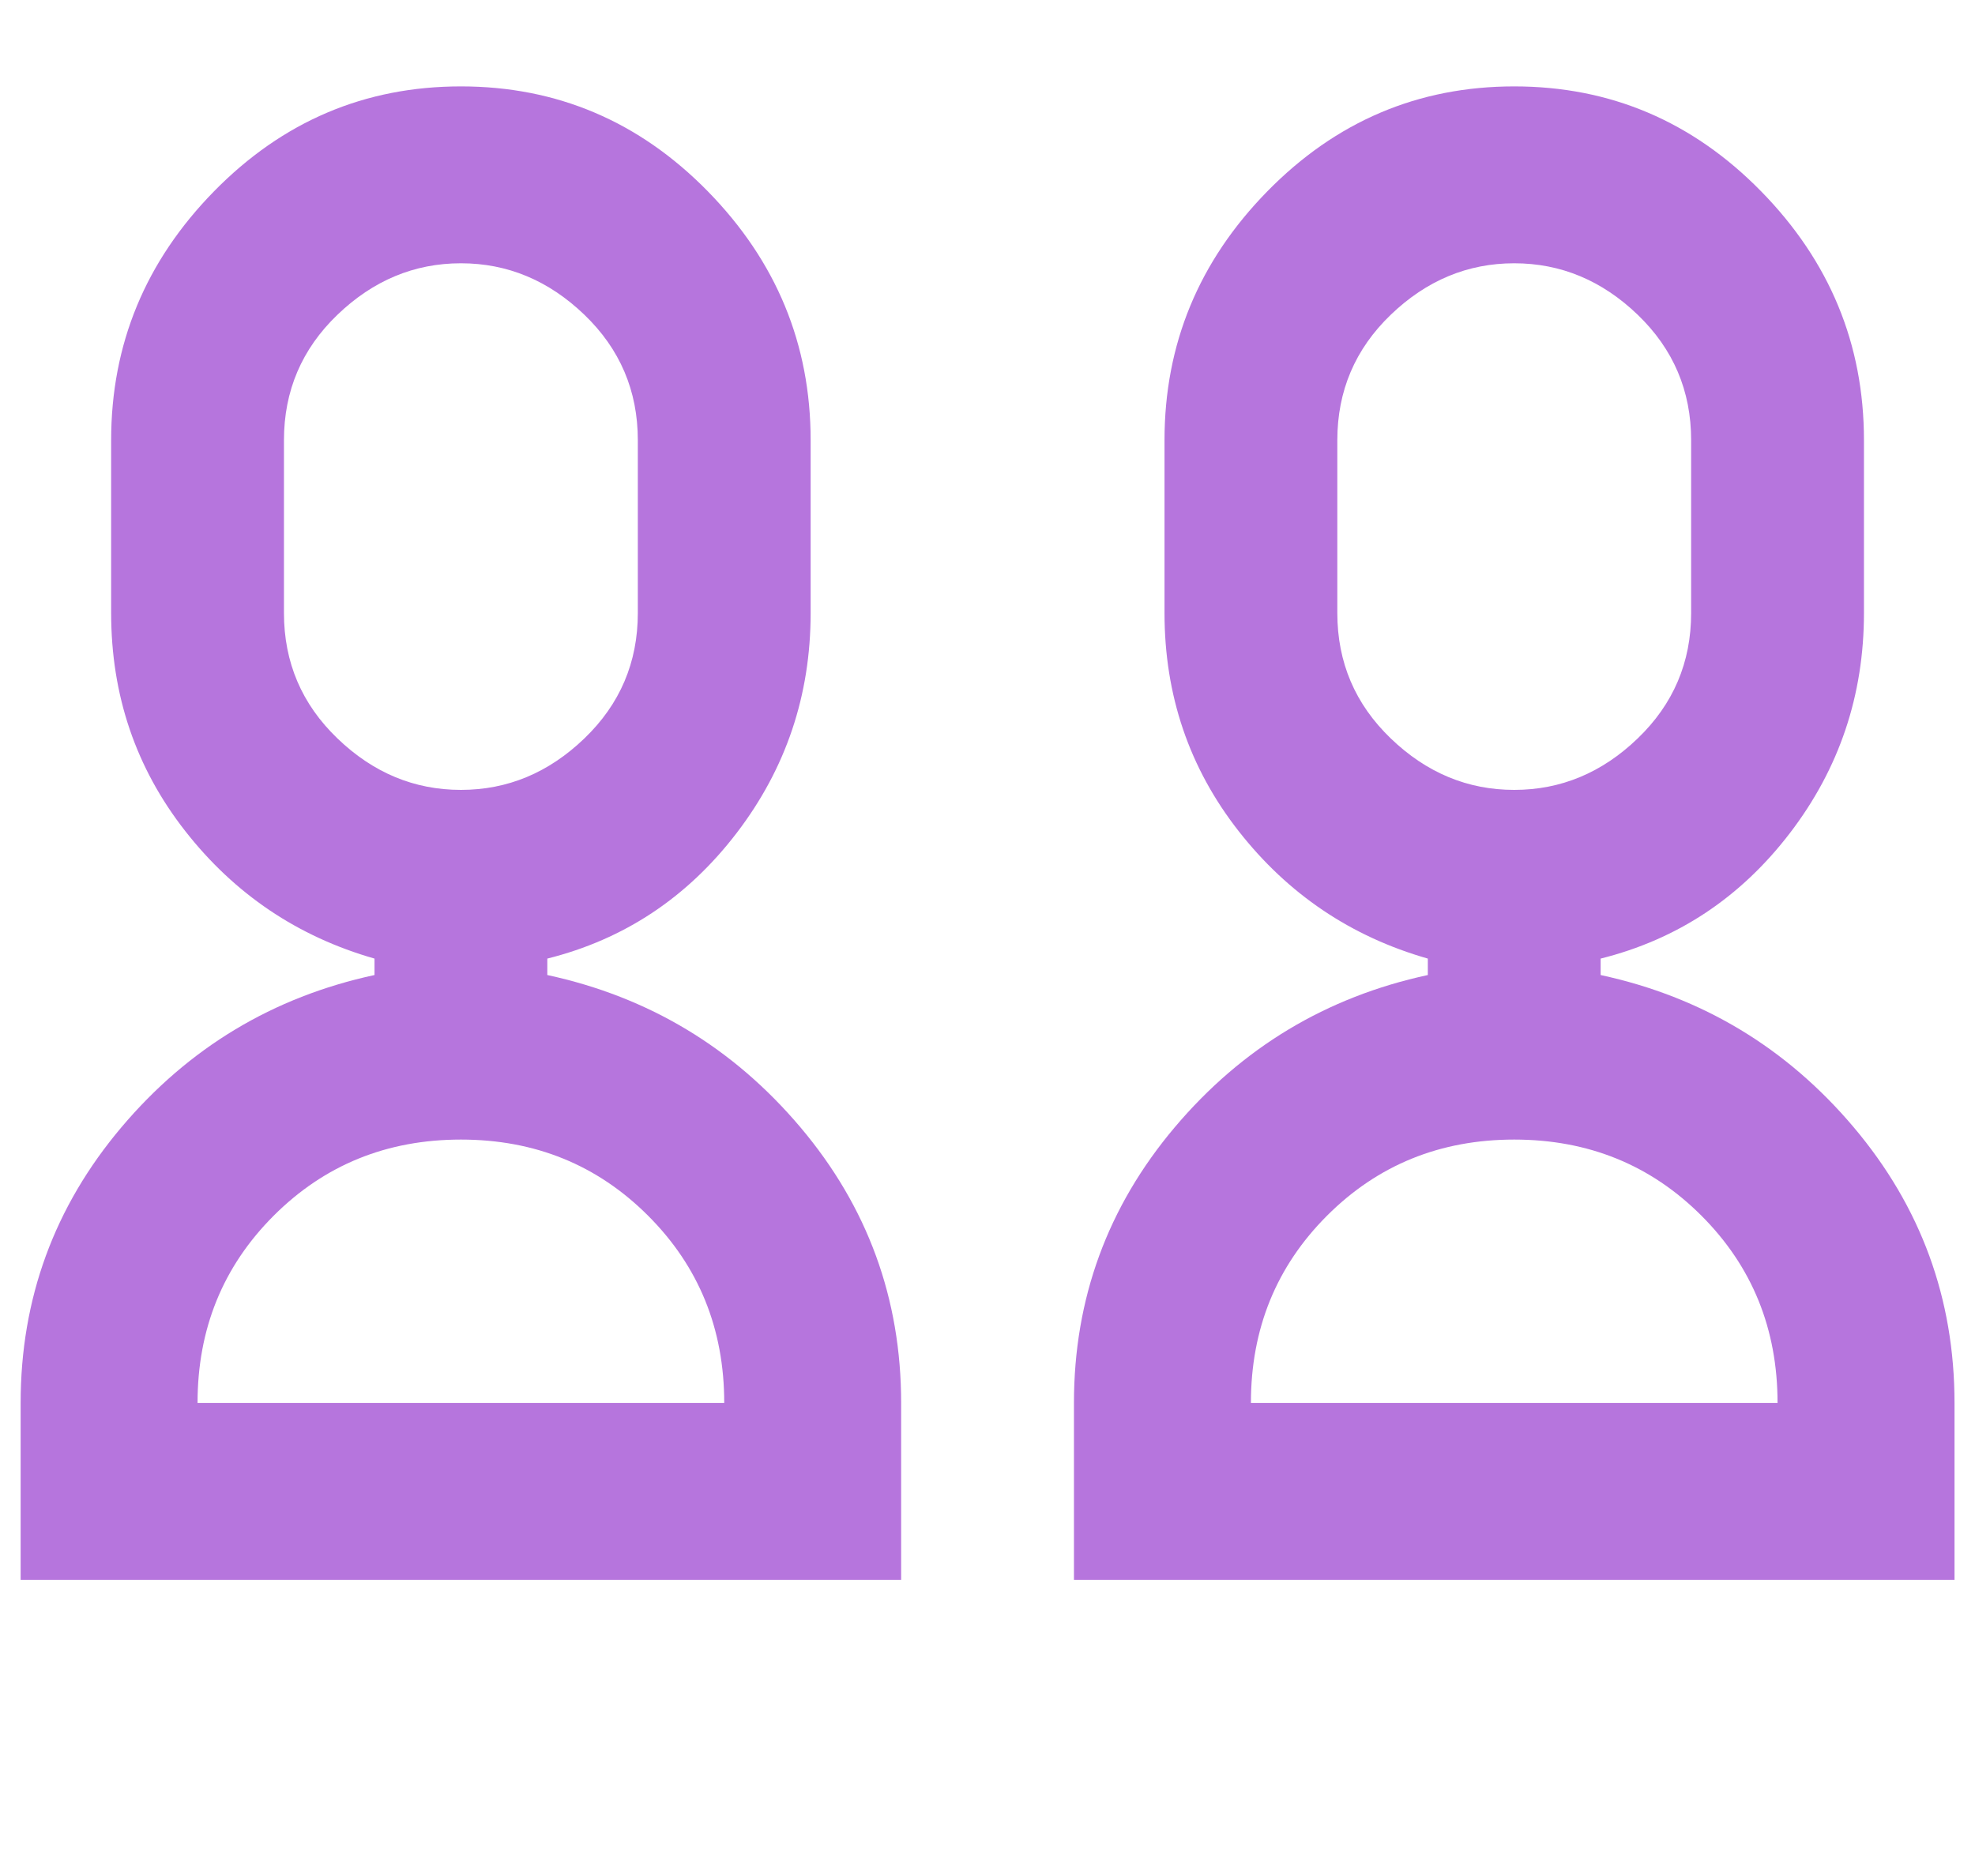 <svg xmlns="http://www.w3.org/2000/svg" width="40" height="38" viewBox="0 0 40 38" fill="none"><g id="ps:couple"><path id="Vector" d="M0.418 28.417V32H18.251V28.417C18.251 26.306 17.571 24.444 16.21 22.833C14.848 21.222 13.14 20.194 11.085 19.75V19.417C12.64 19.028 13.918 18.181 14.918 16.875C15.918 15.569 16.418 14.083 16.418 12.417V8.917C16.418 6.972 15.723 5.292 14.335 3.875C12.946 2.458 11.279 1.75 9.335 1.75C7.39 1.75 5.724 2.458 4.335 3.875C2.946 5.292 2.251 6.972 2.251 8.917V12.417C2.251 14.083 2.751 15.556 3.751 16.833C4.751 18.111 6.029 18.972 7.585 19.417V19.75C5.529 20.194 3.821 21.222 2.46 22.833C1.099 24.444 0.418 26.306 0.418 28.417ZM14.668 28.417H4.001C4.001 26.917 4.515 25.653 5.543 24.625C6.571 23.597 7.835 23.083 9.335 23.083C10.835 23.083 12.098 23.597 13.126 24.625C14.154 25.653 14.668 26.917 14.668 28.417ZM5.751 12.417V8.917C5.751 7.917 6.112 7.069 6.835 6.375C7.557 5.681 8.39 5.333 9.335 5.333C10.279 5.333 11.112 5.681 11.835 6.375C12.557 7.069 12.918 7.917 12.918 8.917V12.417C12.918 13.417 12.557 14.264 11.835 14.958C11.112 15.653 10.279 16 9.335 16C8.39 16 7.557 15.653 6.835 14.958C6.112 14.264 5.751 13.417 5.751 12.417ZM21.751 28.417V32H39.585V28.417C39.585 26.306 38.904 24.444 37.543 22.833C36.182 21.222 34.474 20.194 32.418 19.75V19.417C33.974 19.028 35.251 18.181 36.251 16.875C37.251 15.569 37.751 14.083 37.751 12.417V8.917C37.751 6.972 37.057 5.292 35.668 3.875C34.279 2.458 32.612 1.75 30.668 1.75C28.724 1.75 27.057 2.458 25.668 3.875C24.279 5.292 23.585 6.972 23.585 8.917V12.417C23.585 14.083 24.085 15.556 25.085 16.833C26.085 18.111 27.362 18.972 28.918 19.417V19.75C26.862 20.194 25.154 21.222 23.793 22.833C22.432 24.444 21.751 26.306 21.751 28.417ZM36.001 28.417H25.335C25.335 26.917 25.849 25.653 26.876 24.625C27.904 23.597 29.168 23.083 30.668 23.083C32.168 23.083 33.432 23.597 34.46 24.625C35.487 25.653 36.001 26.917 36.001 28.417ZM27.085 12.417V8.917C27.085 7.917 27.446 7.069 28.168 6.375C28.89 5.681 29.724 5.333 30.668 5.333C31.612 5.333 32.446 5.681 33.168 6.375C33.89 7.069 34.251 7.917 34.251 8.917V12.417C34.251 13.417 33.89 14.264 33.168 14.958C32.446 15.653 31.612 16 30.668 16C29.724 16 28.89 15.653 28.168 14.958C27.446 14.264 27.085 13.417 27.085 12.417Z" fill="#B675DD"></path></g></svg>